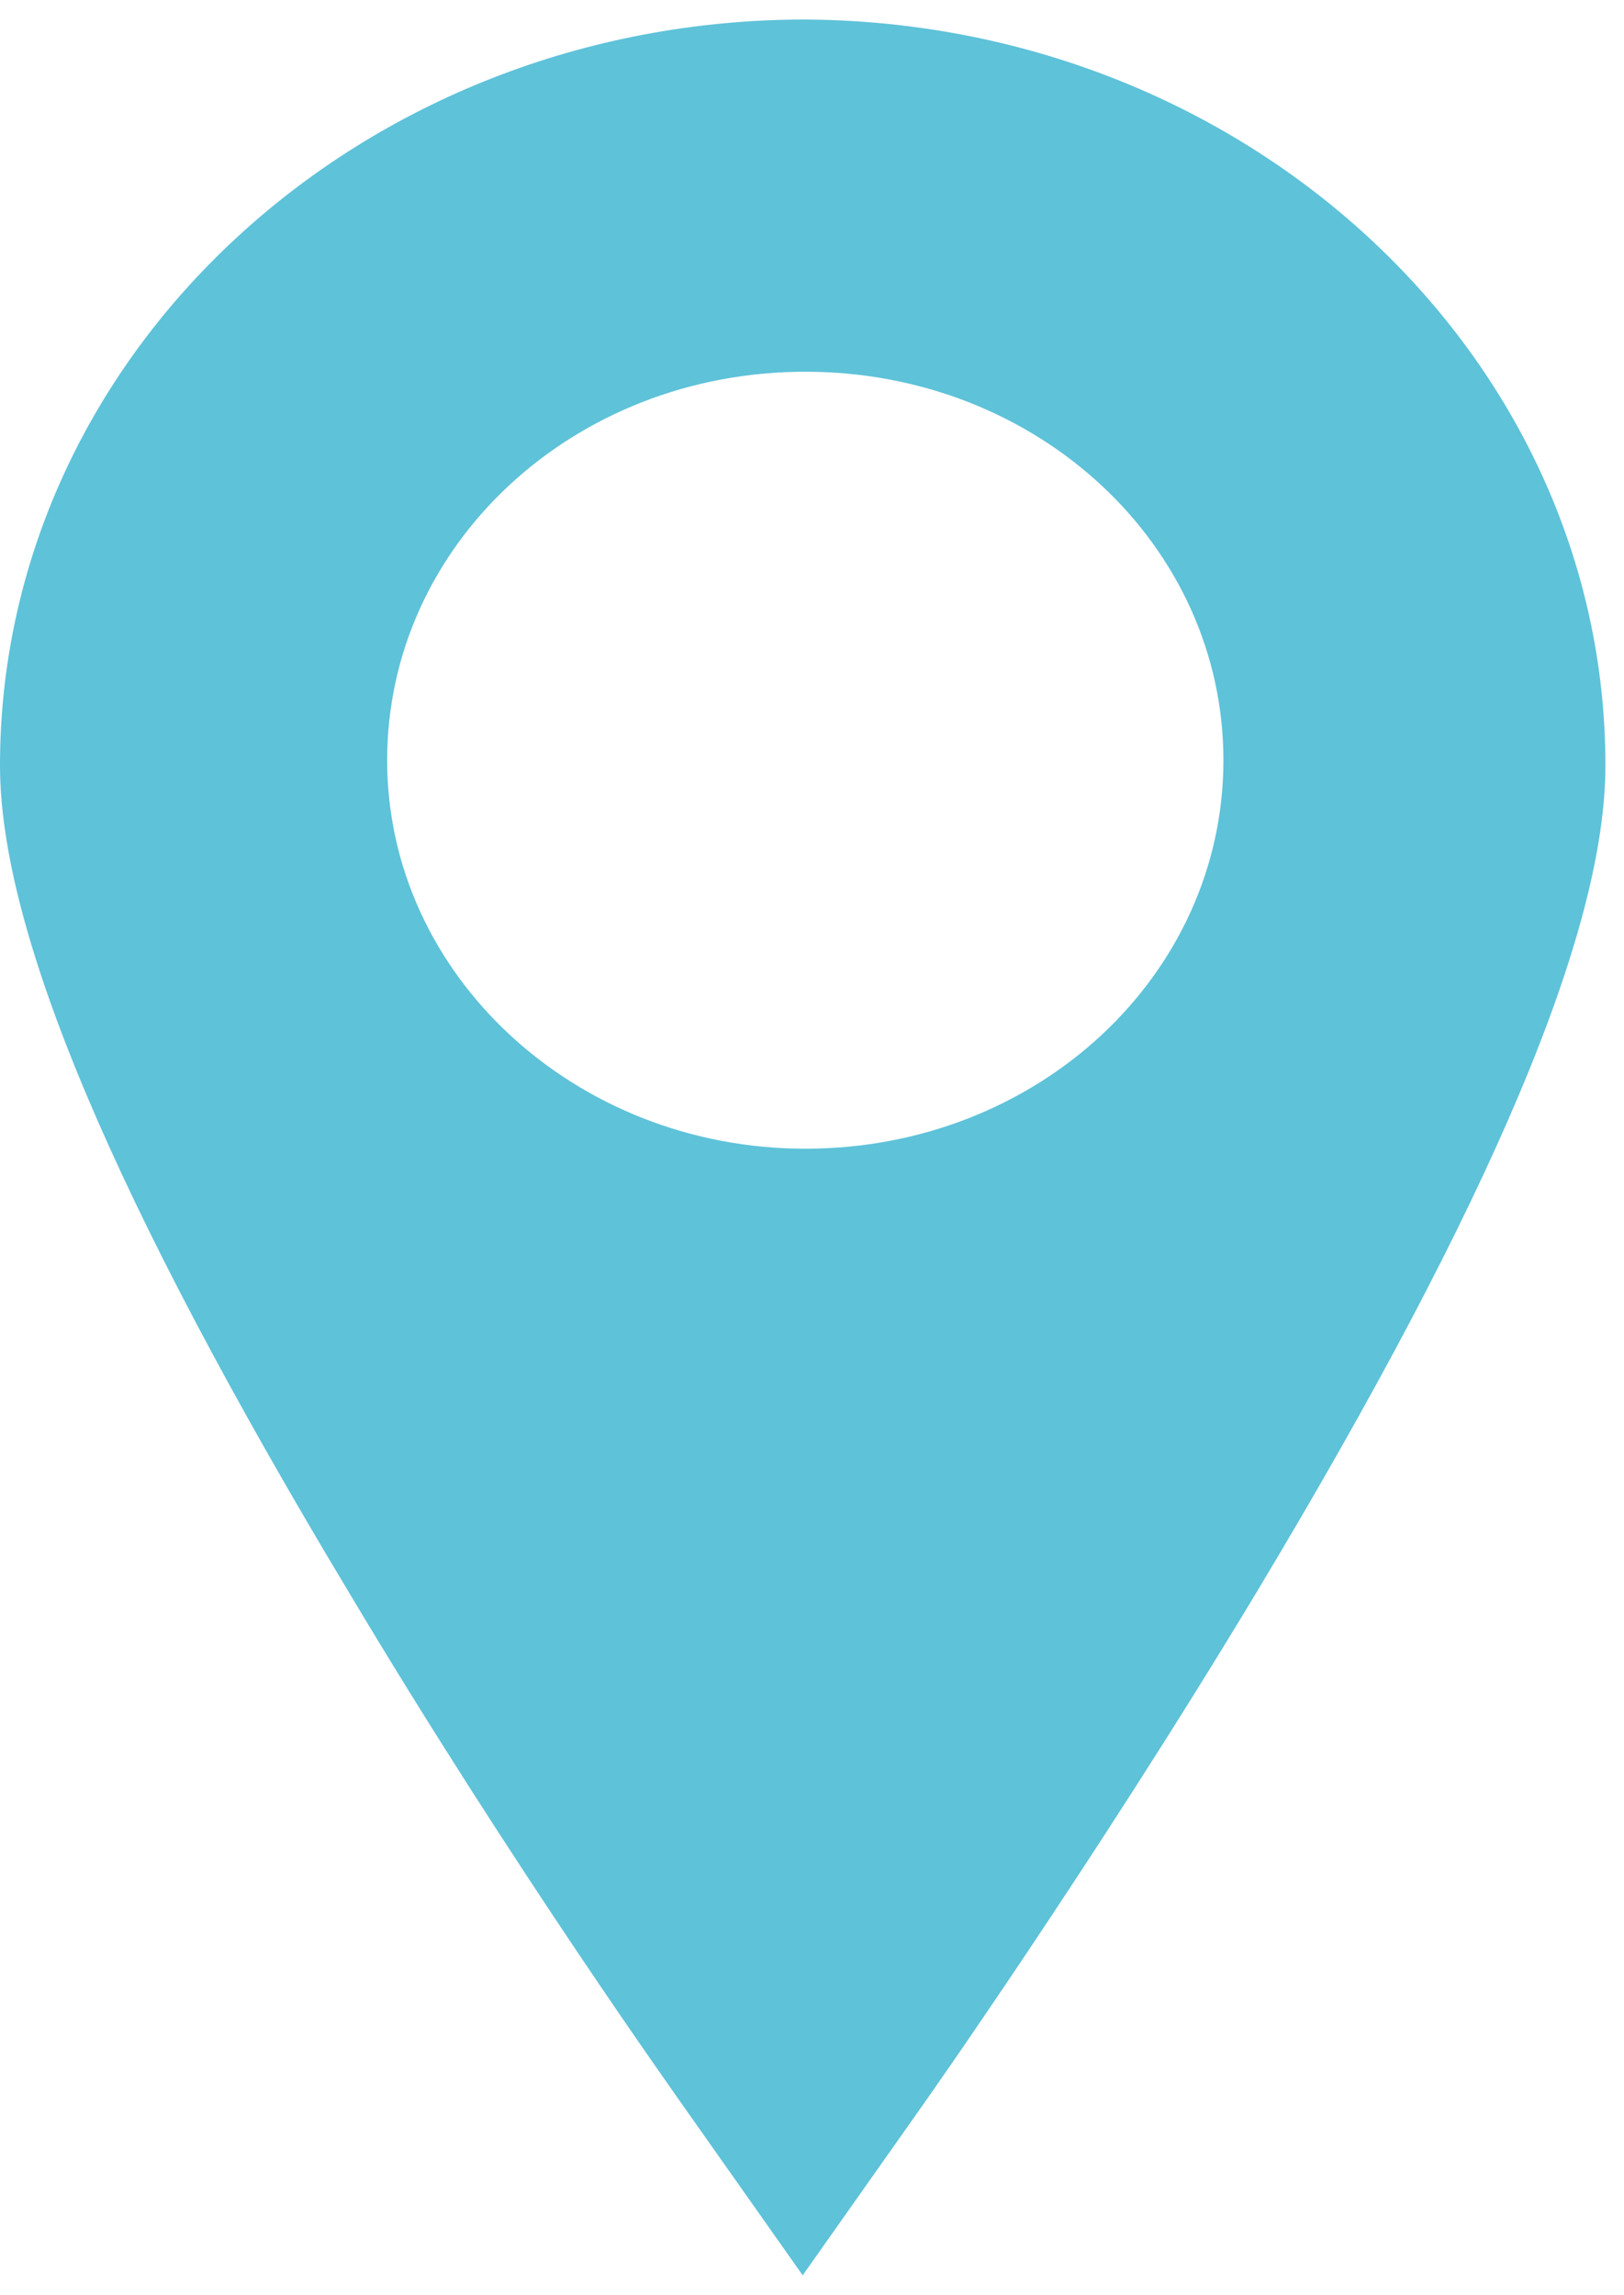 <svg width="63" height="89" viewBox="0 0 63 89" fill="none" xmlns="http://www.w3.org/2000/svg">
<g clip-path="url(#clip0_1217_423)">
<path d="M31.24 0.757C14.018 0.757 0 13.714 0 29.685C0 36.113 4.406 46.559 13.517 61.726C19.925 72.474 26.333 81.413 26.534 81.715L31.139 88.243L35.745 81.715C35.745 81.715 42.354 72.373 48.762 61.726C57.873 46.559 62.279 36.113 62.279 29.685C62.279 13.714 48.261 0.757 31.039 0.757H31.24ZM31.24 44.55C22.328 44.55 15.019 37.821 15.019 29.484C15.019 21.147 22.228 14.417 31.24 14.417C40.251 14.417 47.46 21.147 47.46 29.484C47.46 37.821 40.251 44.55 31.24 44.55Z" fill="#5EC2D9"/>
</g>
<defs>
<clipPath id="clip0_1217_423">
<rect width="62.278" height="87.486" fill="white" transform="translate(0 0.757)"/>
</clipPath>
</defs>
</svg>
